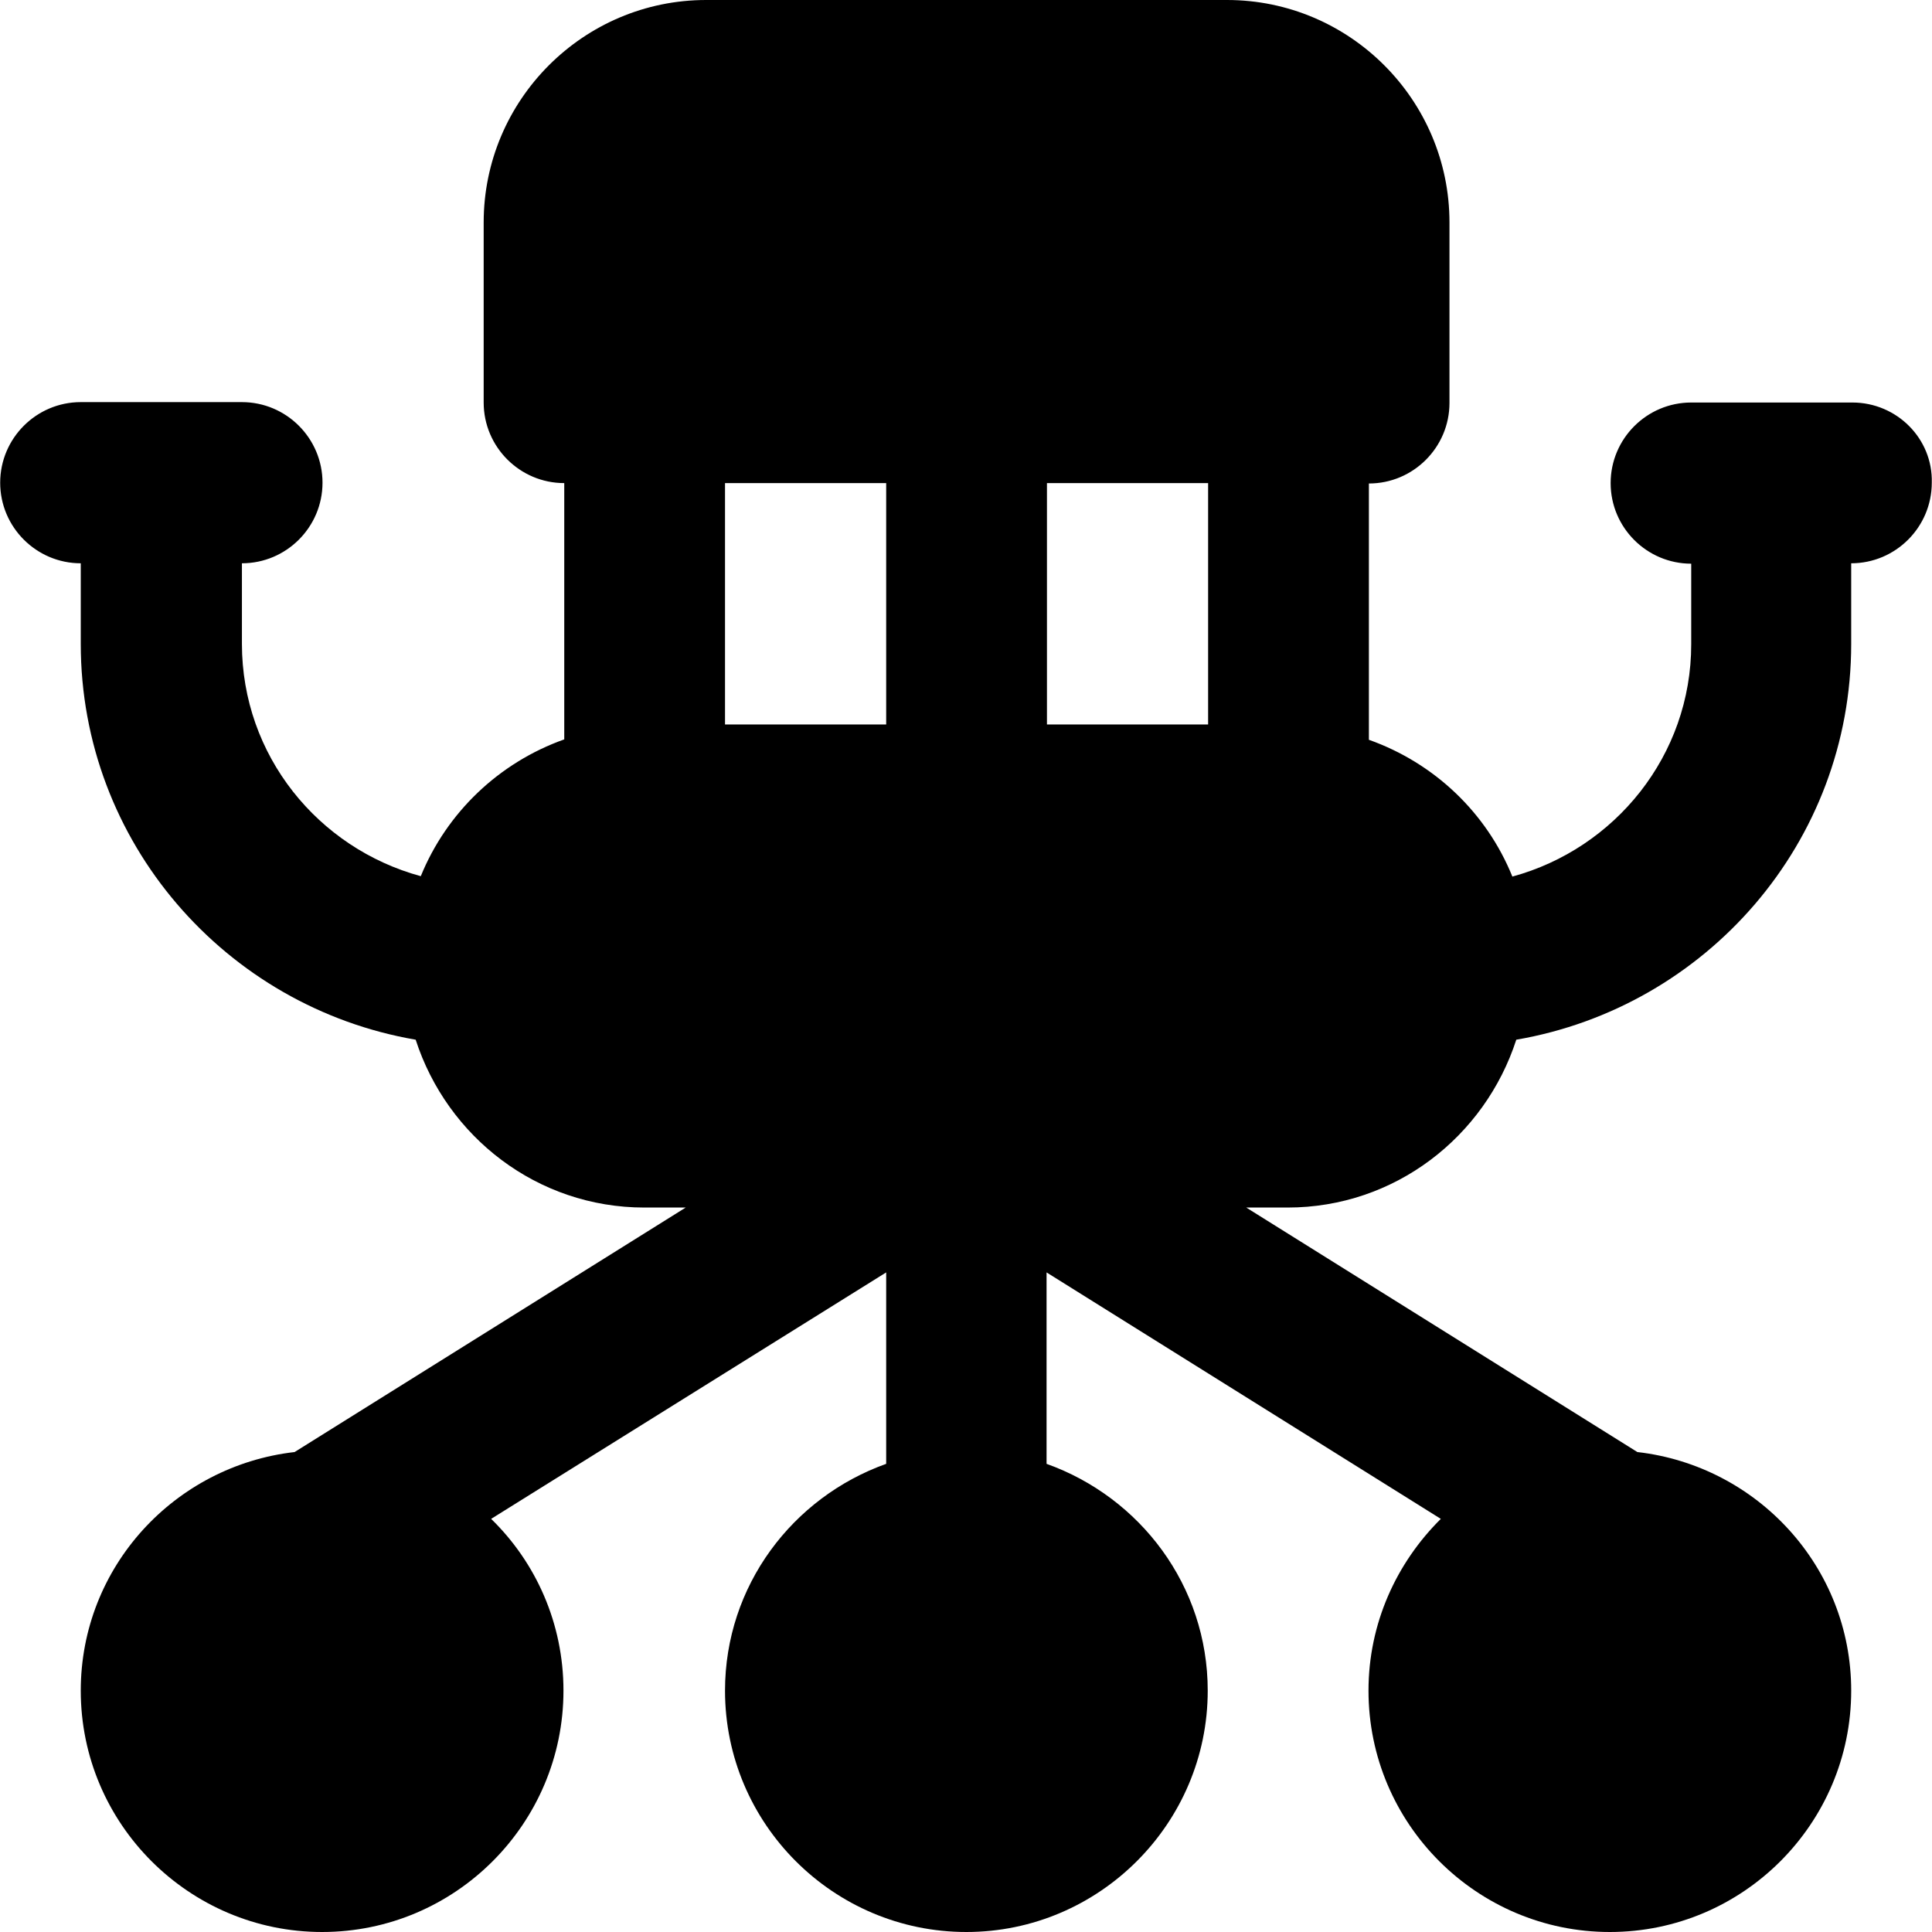 <?xml version="1.0" encoding="iso-8859-1"?>
<!-- Uploaded to: SVG Repo, www.svgrepo.com, Generator: SVG Repo Mixer Tools -->
<svg fill="#000000" height="800px" width="800px" version="1.1" id="Layer_1" xmlns="http://www.w3.org/2000/svg" xmlns:xlink="http://www.w3.org/1999/xlink" 
	 viewBox="0 0 491.5 491.5" xml:space="preserve">
<g>
	<g>
		<path d="M471.246,102.4h-41c-11.3,0-20.5,9.2-20.5,20.5c0,11.3,9.2,20.5,20.5,20.5v20.5c0,28.3-19.4,52-45.5,59.1
			c-6.6-16.3-19.9-28.9-36.5-34.8V123c11.3,0,20.5-9.2,20.5-20.5V56.6c0-31.2-25.4-56.6-56.6-56.6h-132.5
			c-31.2,0-56.6,25.4-56.6,56.6v45.8c0,11.3,9.2,20.5,20.5,20.5v65.2c-16.6,5.9-29.9,18.6-36.5,34.8c-26.1-7.1-45.5-30.7-45.5-59.1
			v-20.5c11.3,0,20.5-9.2,20.5-20.5c0-11.3-9.2-20.5-20.5-20.5h-41c-11.3,0-20.5,9.2-20.5,20.5c0,11.3,9.2,20.5,20.5,20.5v20.5
			c0,50.5,36.9,92.4,85.2,100.7c8,24.7,30.9,42.7,58.2,42.7h10.5l-99.5,62.2c-30.5,3.5-54.4,29.2-54.4,60.7
			c0,33.9,27.6,61.4,61.4,61.4c33.9,0,61.4-27.6,61.4-61.4c0-17.1-7-32.6-18.4-43.7l100.5-62.7v48.7c-23.8,8.5-41,31-41,57.7
			c0,33.9,27.6,61.4,61.4,61.4s61.4-27.6,61.4-61.4c0-26.7-17.2-49.2-41-57.7v-48.7l100.3,62.7c-11.3,11.2-18.4,26.6-18.4,43.7
			c0,33.9,27.6,61.4,61.4,61.4c33.9,0,61.4-27.6,61.4-61.4c0-31.5-23.9-57.2-54.4-60.7l-99.5-62.2h10.5c27.3,0,50.2-18,58.2-42.7
			c48.3-8.3,85.2-50.1,85.2-100.7v-20.5c11.3,0,20.5-9.2,20.5-20.5C491.746,111.6,482.546,102.4,471.246,102.4z M225.446,184.3h-41
			v-61.4h41V184.3z M307.346,184.3h-41v-61.4h41V184.3z"/>
	</g>
</g>
</svg>